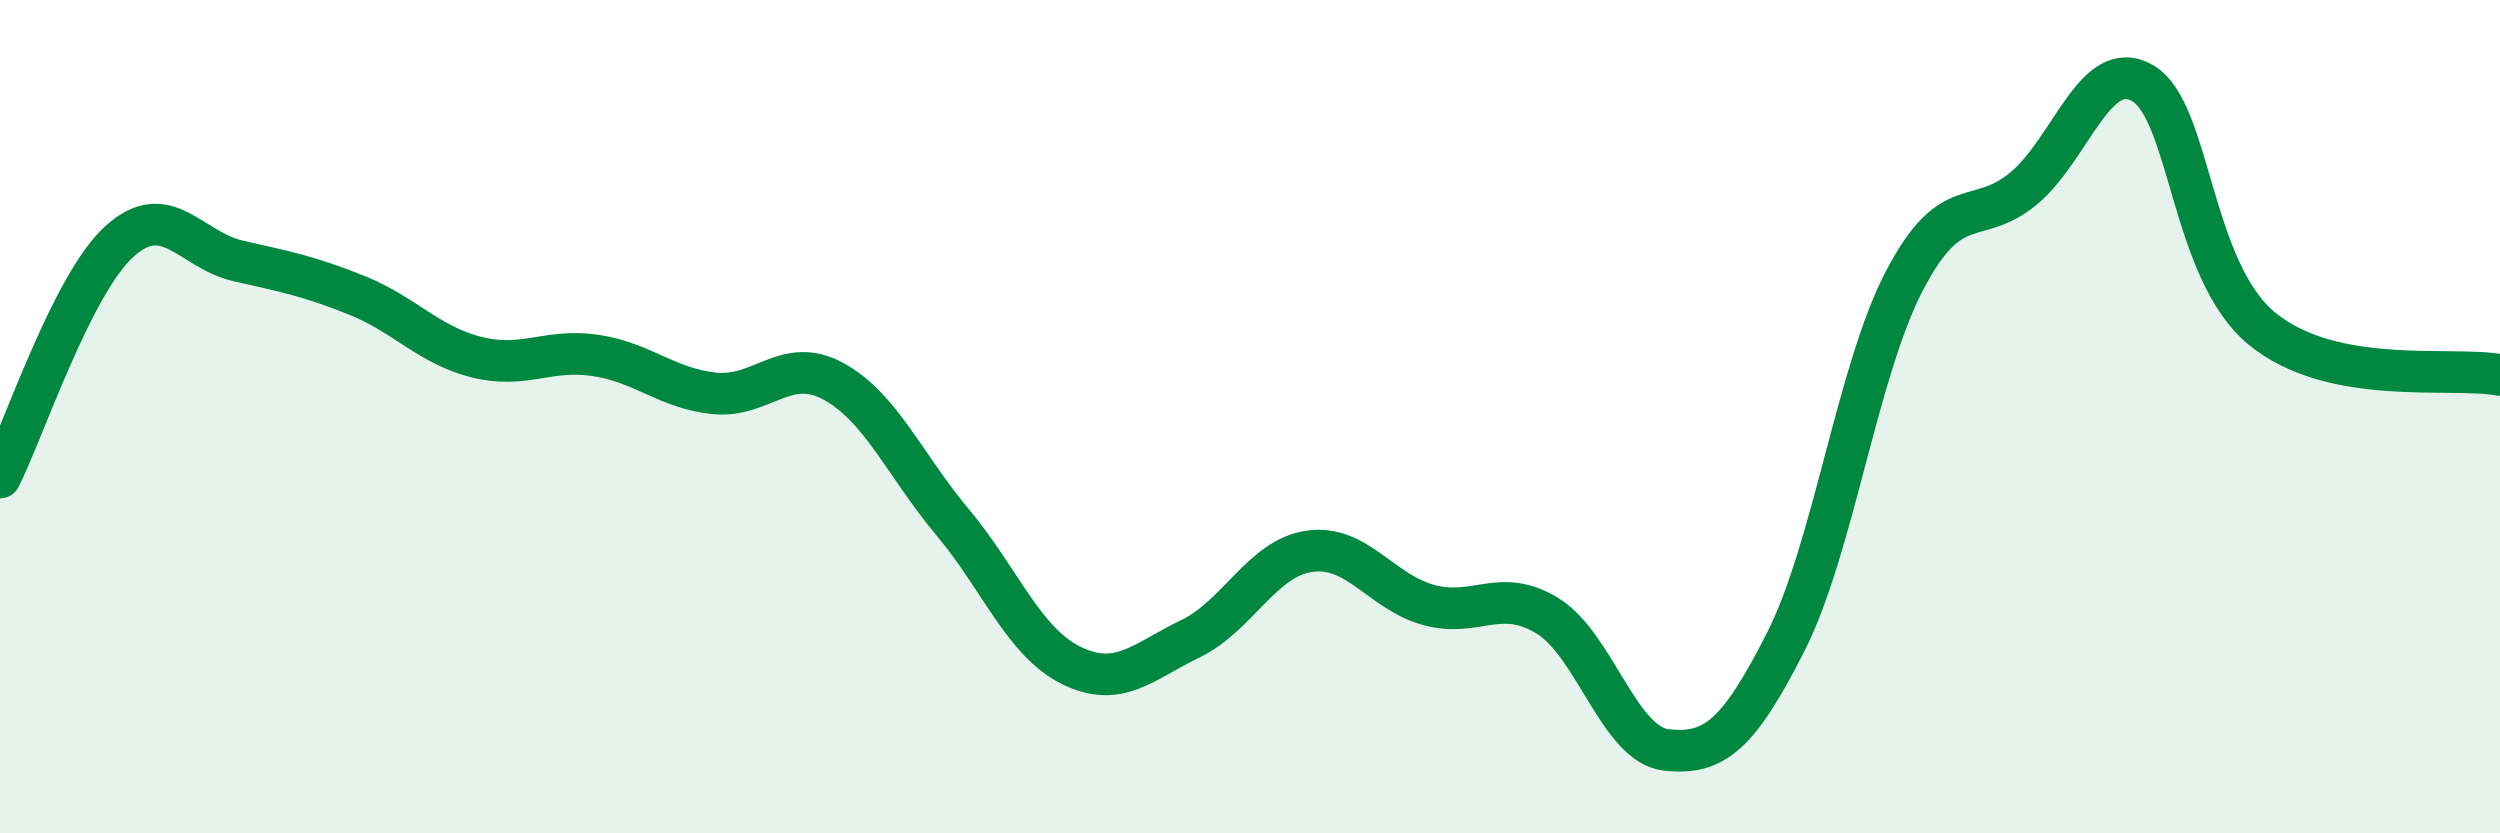 
    <svg width="60" height="20" viewBox="0 0 60 20" xmlns="http://www.w3.org/2000/svg">
      <path
        d="M 0,11.46 C 0.57,10.33 1.72,6.84 2.86,5.8 C 4,4.76 4.57,6 5.71,6.26 C 6.85,6.52 7.43,6.63 8.57,7.09 C 9.71,7.55 10.29,8.28 11.43,8.57 C 12.57,8.86 13.15,8.36 14.29,8.53 C 15.43,8.7 16,9.32 17.14,9.44 C 18.28,9.56 18.86,8.53 20,9.15 C 21.14,9.77 21.72,11.17 22.86,12.53 C 24,13.89 24.57,15.41 25.71,15.97 C 26.85,16.53 27.43,15.88 28.57,15.33 C 29.71,14.78 30.29,13.39 31.43,13.23 C 32.57,13.07 33.15,14.21 34.29,14.52 C 35.43,14.83 36,14.08 37.14,14.78 C 38.28,15.48 38.86,17.88 40,18 C 41.14,18.12 41.72,17.65 42.86,15.4 C 44,13.15 44.57,8.91 45.71,6.73 C 46.85,4.55 47.43,5.47 48.57,4.52 C 49.71,3.57 50.29,1.33 51.43,2 C 52.57,2.67 52.58,6.49 54.29,7.89 C 56,9.29 58.86,8.78 60,9L60 20L0 20Z"
        fill="#008740"
        opacity="0.1"
        stroke-linecap="round"
        stroke-linejoin="round"
      />
      <path
        d="M 0,11.46 C 0.57,10.33 1.72,6.84 2.86,5.8 C 4,4.76 4.57,6 5.71,6.26 C 6.85,6.52 7.43,6.63 8.57,7.09 C 9.71,7.55 10.29,8.28 11.43,8.57 C 12.57,8.86 13.15,8.36 14.29,8.53 C 15.43,8.7 16,9.32 17.14,9.44 C 18.28,9.56 18.86,8.53 20,9.15 C 21.14,9.77 21.72,11.17 22.86,12.53 C 24,13.89 24.57,15.41 25.71,15.97 C 26.85,16.53 27.43,15.88 28.57,15.33 C 29.71,14.78 30.29,13.39 31.43,13.23 C 32.57,13.07 33.15,14.21 34.29,14.52 C 35.43,14.83 36,14.08 37.14,14.78 C 38.28,15.48 38.86,17.88 40,18 C 41.14,18.12 41.72,17.65 42.86,15.4 C 44,13.15 44.57,8.91 45.71,6.73 C 46.85,4.55 47.43,5.47 48.57,4.52 C 49.71,3.57 50.29,1.33 51.43,2 C 52.57,2.67 52.58,6.49 54.29,7.89 C 56,9.29 58.86,8.78 60,9"
        stroke="#008740"
        stroke-width="1"
        fill="none"
        stroke-linecap="round"
        stroke-linejoin="round"
      />
    </svg>
  